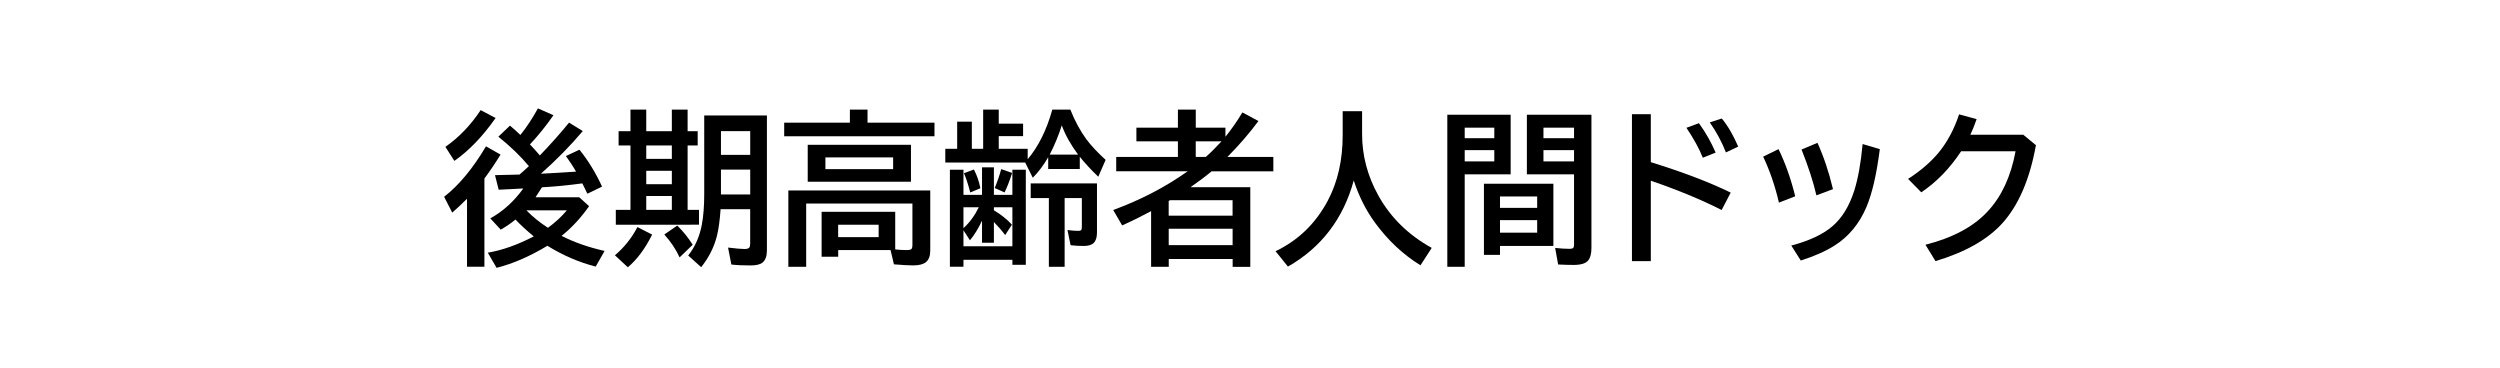 <?xml version="1.0" encoding="utf-8"?>
<!-- Generator: Adobe Illustrator 16.0.3, SVG Export Plug-In . SVG Version: 6.00 Build 0)  -->
<!DOCTYPE svg PUBLIC "-//W3C//DTD SVG 1.1//EN" "http://www.w3.org/Graphics/SVG/1.1/DTD/svg11.dtd">
<svg version="1.1" id="レイヤー_1" xmlns="http://www.w3.org/2000/svg" xmlns:xlink="http://www.w3.org/1999/xlink" x="0px"
	 y="0px" width="68px" height="10px" viewBox="0 0 68 10" enable-background="new 0 0 68 10" xml:space="preserve">
<g>
	<g>
		<path d="M13.176,4.856v2.4h-0.473v-1.85c-0.137,0.137-0.271,0.264-0.402,0.377l-0.221-0.43c0.403-0.314,0.783-0.771,1.139-1.373
			l0.396,0.225C13.482,4.423,13.336,4.64,13.176,4.856z M12.115,3.995c0.375-0.264,0.693-0.596,0.959-1L13.48,3.21
			c-0.346,0.494-0.719,0.885-1.121,1.166L12.115,3.995z M14.386,4.519c-0.235-0.281-0.513-0.547-0.831-0.801l0.316-0.301
			c0.109,0.092,0.203,0.176,0.283,0.254c0.168-0.207,0.326-0.449,0.478-0.723l0.422,0.186c-0.199,0.287-0.413,0.551-0.64,0.795
			l0.033,0.033c0.092,0.1,0.172,0.188,0.237,0.266c0.282-0.293,0.548-0.59,0.794-0.893l0.373,0.23
			c-0.334,0.396-0.714,0.783-1.139,1.16c0.27-0.014,0.588-0.031,0.956-0.057c-0.082-0.145-0.175-0.287-0.276-0.424l0.369-0.172
			c0.23,0.283,0.436,0.617,0.615,1.004l-0.4,0.193l-0.062-0.129c-0.04-0.082-0.064-0.133-0.075-0.152
			c-0.395,0.053-0.751,0.088-1.067,0.104c-0.011,0.002-0.021,0.004-0.032,0.004c-0.045,0.074-0.103,0.164-0.174,0.27h1.19
			l0.267,0.242c-0.225,0.32-0.475,0.59-0.748,0.807c0.337,0.174,0.727,0.311,1.17,0.41l-0.242,0.426
			c-0.457-0.117-0.896-0.307-1.314-0.566c-0.479,0.289-0.939,0.488-1.382,0.6l-0.239-0.412c0.394-0.066,0.811-0.215,1.25-0.443
			c-0.185-0.152-0.352-0.305-0.498-0.459c-0.115,0.096-0.248,0.188-0.4,0.275L13.336,5.94c0.348-0.193,0.648-0.465,0.898-0.814
			l-0.33,0.018c-0.127,0.008-0.24,0.012-0.34,0.016l-0.1-0.396c0.098,0,0.318-0.006,0.666-0.016l0.074-0.063
			C14.266,4.63,14.326,4.575,14.386,4.519z M14.904,6.196c0.203-0.148,0.375-0.307,0.514-0.475h-1.1
			C14.487,5.896,14.684,6.054,14.904,6.196z"/>
		<path d="M16.726,6.944c0.255-0.217,0.459-0.473,0.612-0.768l0.4,0.205c-0.193,0.387-0.414,0.682-0.661,0.889L16.726,6.944z
			 M17.149,3.569V2.981h0.429v0.588h0.696V2.981h0.429v0.588h0.274v0.387h-0.274v1.752h0.31v0.404H16.75V5.708h0.399V3.956h-0.323
			V3.569H17.149z M18.274,3.956h-0.696v0.365h0.696V3.956z M18.274,4.646h-0.696v0.365h0.696V4.646z M18.274,5.331h-0.696v0.377
			h0.696V5.331z M18.485,7.001c-0.099-0.217-0.237-0.424-0.415-0.623l0.352-0.242c0.159,0.156,0.299,0.33,0.42,0.521L18.485,7.001z
			 M20.86,3.14v3.672c0,0.154-0.04,0.264-0.12,0.33c-0.066,0.053-0.175,0.078-0.326,0.078c-0.209,0-0.383-0.008-0.521-0.025
			l-0.09-0.461c0.211,0.025,0.36,0.039,0.448,0.039c0.067,0,0.11-0.014,0.13-0.039c0.016-0.021,0.024-0.059,0.024-0.111V5.69h-0.805
			c-0.02,0.295-0.053,0.537-0.099,0.725c-0.077,0.307-0.22,0.59-0.429,0.852L18.719,6.95c0.183-0.23,0.306-0.506,0.369-0.828
			c0.045-0.232,0.067-0.516,0.067-0.85V3.14H20.86z M20.406,3.567H19.61v0.646h0.796V3.567z M20.406,4.614H19.61v0.646v0.014V5.29
			h0.796V4.614z"/>
		<path d="M23.598,3.337h1.82v0.369H21.33V3.337h1.787V2.981h0.48V3.337z M24.223,6.802h-1.424v0.182h-0.451V5.761h2.002v1.023
			c0.1,0.012,0.204,0.018,0.314,0.018c0.072,0,0.117-0.012,0.134-0.037c0.013-0.02,0.02-0.051,0.02-0.094V5.536h-2.89v1.721h-0.485
			V5.181h3.86v1.639c0,0.141-0.039,0.244-0.116,0.309c-0.071,0.059-0.188,0.09-0.347,0.09c-0.121,0-0.295-0.01-0.525-0.029
			L24.223,6.802z M24.778,3.938v1.006H21.97V3.938H24.778z M22.451,4.282v0.318h1.842V4.282H22.451z M23.899,6.112h-1.101V6.45
			h1.101V6.112z"/>
		<path d="M27.166,3.364h0.662v0.338h-0.662v0.346h0.787v0.283c0.293-0.346,0.516-0.797,0.67-1.35h0.49
			c0.125,0.313,0.27,0.58,0.433,0.803c0.136,0.182,0.312,0.369,0.527,0.564l-0.2,0.459c-0.201-0.193-0.368-0.375-0.503-0.543v0.332
			h-0.859v-0.32c-0.124,0.217-0.265,0.402-0.419,0.559l-0.207-0.414h-2.173V4.048h0.323V3.31h0.399v0.738h0.308V2.981h0.424V3.364z
			 M26.206,5.3h0.505V4.552h0.323V5.3h0.503V4.616h0.365v2.586h-0.365V7.067h-1.331v0.189h-0.369V4.616h0.369V5.3z M26.206,6.263
			v0.436h1.331V5.638h-0.503V5.72c0.204,0.123,0.367,0.254,0.49,0.391L27.34,6.394c-0.082-0.113-0.184-0.23-0.306-0.355v0.563
			h-0.323v-0.6C26.61,6.218,26.5,6.396,26.382,6.536L26.206,6.263z M26.206,6.206c0.169-0.154,0.308-0.344,0.417-0.568h-0.417V6.206
			z M26.391,5.235c-0.063-0.238-0.12-0.412-0.172-0.523l0.271-0.102c0.084,0.16,0.142,0.33,0.176,0.51L26.391,5.235z M27.057,5.114
			c0.077-0.189,0.136-0.361,0.176-0.514l0.297,0.104c-0.076,0.236-0.146,0.412-0.207,0.531L27.057,5.114z M29.838,4.987v1.336
			c0,0.131-0.029,0.225-0.088,0.283c-0.056,0.057-0.146,0.084-0.272,0.084c-0.123,0-0.242-0.006-0.358-0.02l-0.085-0.414
			c0.11,0.016,0.208,0.023,0.292,0.023c0.051,0,0.081-0.012,0.09-0.035c0.006-0.018,0.009-0.047,0.009-0.086V5.388h-0.468v1.869
			h-0.429V5.388h-0.494v-0.4H29.838z M29.324,4.206c-0.199-0.27-0.348-0.533-0.444-0.797c-0.083,0.268-0.193,0.533-0.329,0.797
			H29.324z"/>
		<path d="M33.33,3.722c0.166-0.205,0.32-0.426,0.463-0.664l0.436,0.234c-0.242,0.328-0.523,0.654-0.844,0.977h1.25v0.391h-1.68
			c-0.152,0.129-0.344,0.271-0.574,0.432h1.627v2.166h-0.48V7.044h-1.738v0.213h-0.48V5.743c-0.271,0.146-0.533,0.275-0.787,0.389
			l-0.244-0.42c0.746-0.273,1.421-0.625,2.025-1.053h-1.943V4.269h1.678V3.845h-1.129V3.472h1.129v-0.49h0.486v0.49h0.807V3.722z
			 M31.824,5.446l-0.018,0.01l-0.018,0.012v0.398h1.738v-0.42H31.824z M31.789,6.222v0.445h1.738V6.222H31.789z M33.225,3.845
			h-0.701v0.424h0.273C32.916,4.165,33.059,4.024,33.225,3.845z"/>
		<path d="M37.049,3.024v0.623c0,0.586,0.148,1.145,0.446,1.678c0.331,0.594,0.813,1.066,1.448,1.418l-0.306,0.473
			c-0.475-0.293-0.888-0.682-1.239-1.162c-0.246-0.338-0.438-0.719-0.576-1.145c-0.285,1.043-0.883,1.824-1.79,2.342l-0.337-0.418
			c0.617-0.295,1.091-0.754,1.422-1.377c0.27-0.51,0.404-1.104,0.404-1.777V3.024H37.049z"/>
		<path d="M41.09,3.12v1.621h-1.25v2.516h-0.473V3.12H41.09z M39.84,3.472v0.287h0.805V3.472H39.84z M39.84,4.083V4.39h0.805V4.083
			H39.84z M42.252,4.997V6.69H40.8v0.242h-0.437V4.997H42.252z M40.8,5.343v0.311h1.011V5.343H40.8z M40.8,5.987v0.342h1.011V5.987
			H40.8z M43.287,3.12v3.623c0,0.156-0.029,0.27-0.088,0.34c-0.065,0.082-0.197,0.123-0.396,0.123c-0.12,0-0.261-0.004-0.422-0.012
			l-0.081-0.451c0.149,0.018,0.279,0.025,0.389,0.025c0.062,0,0.1-0.012,0.112-0.039c0.009-0.018,0.013-0.049,0.013-0.094V4.741
			h-1.283V3.12H43.287z M41.982,3.472v0.287h0.832V3.472H41.982z M41.982,4.083V4.39h0.832V4.083H41.982z"/>
		<path d="M44.389,3.106h0.513v1.305c0.874,0.271,1.599,0.547,2.173,0.828l-0.246,0.473c-0.551-0.279-1.193-0.545-1.927-0.797v2.188
			h-0.513V3.106z M46.316,4.29c-0.09-0.232-0.238-0.504-0.445-0.814l0.34-0.125c0.182,0.25,0.333,0.518,0.455,0.799L46.316,4.29z
			 M46.945,4.146c-0.11-0.283-0.257-0.557-0.439-0.816l0.326-0.107c0.166,0.199,0.314,0.455,0.447,0.764L46.945,4.146z"/>
		<path d="M48.387,5.511c-0.105-0.451-0.248-0.869-0.429-1.25l0.418-0.205c0.186,0.381,0.337,0.809,0.454,1.283L48.387,5.511z
			 M48.723,6.679c0.489-0.129,0.863-0.305,1.121-0.527c0.258-0.221,0.453-0.539,0.589-0.957c0.105-0.332,0.183-0.758,0.23-1.277
			l0.468,0.139c-0.088,0.688-0.21,1.213-0.367,1.58c-0.189,0.447-0.476,0.793-0.856,1.037c-0.241,0.154-0.551,0.293-0.927,0.412
			L48.723,6.679z M49.406,5.313c-0.082-0.359-0.217-0.775-0.404-1.246l0.433-0.182c0.169,0.371,0.31,0.791,0.422,1.26L49.406,5.313z
			"/>
		<path d="M55.033,3.665l0.344,0.283c-0.166,0.926-0.471,1.633-0.912,2.123c-0.403,0.445-1.01,0.789-1.82,1.031l-0.273-0.445
			c0.742-0.188,1.308-0.49,1.695-0.91c0.377-0.404,0.629-0.947,0.756-1.633h-1.48c-0.308,0.467-0.669,0.838-1.084,1.117
			l-0.359-0.365c0.336-0.217,0.611-0.453,0.824-0.707c0.24-0.291,0.428-0.639,0.563-1.049l0.477,0.131
			c-0.053,0.152-0.109,0.295-0.172,0.424H55.033z"/>
	</g>
</g>
</svg>
